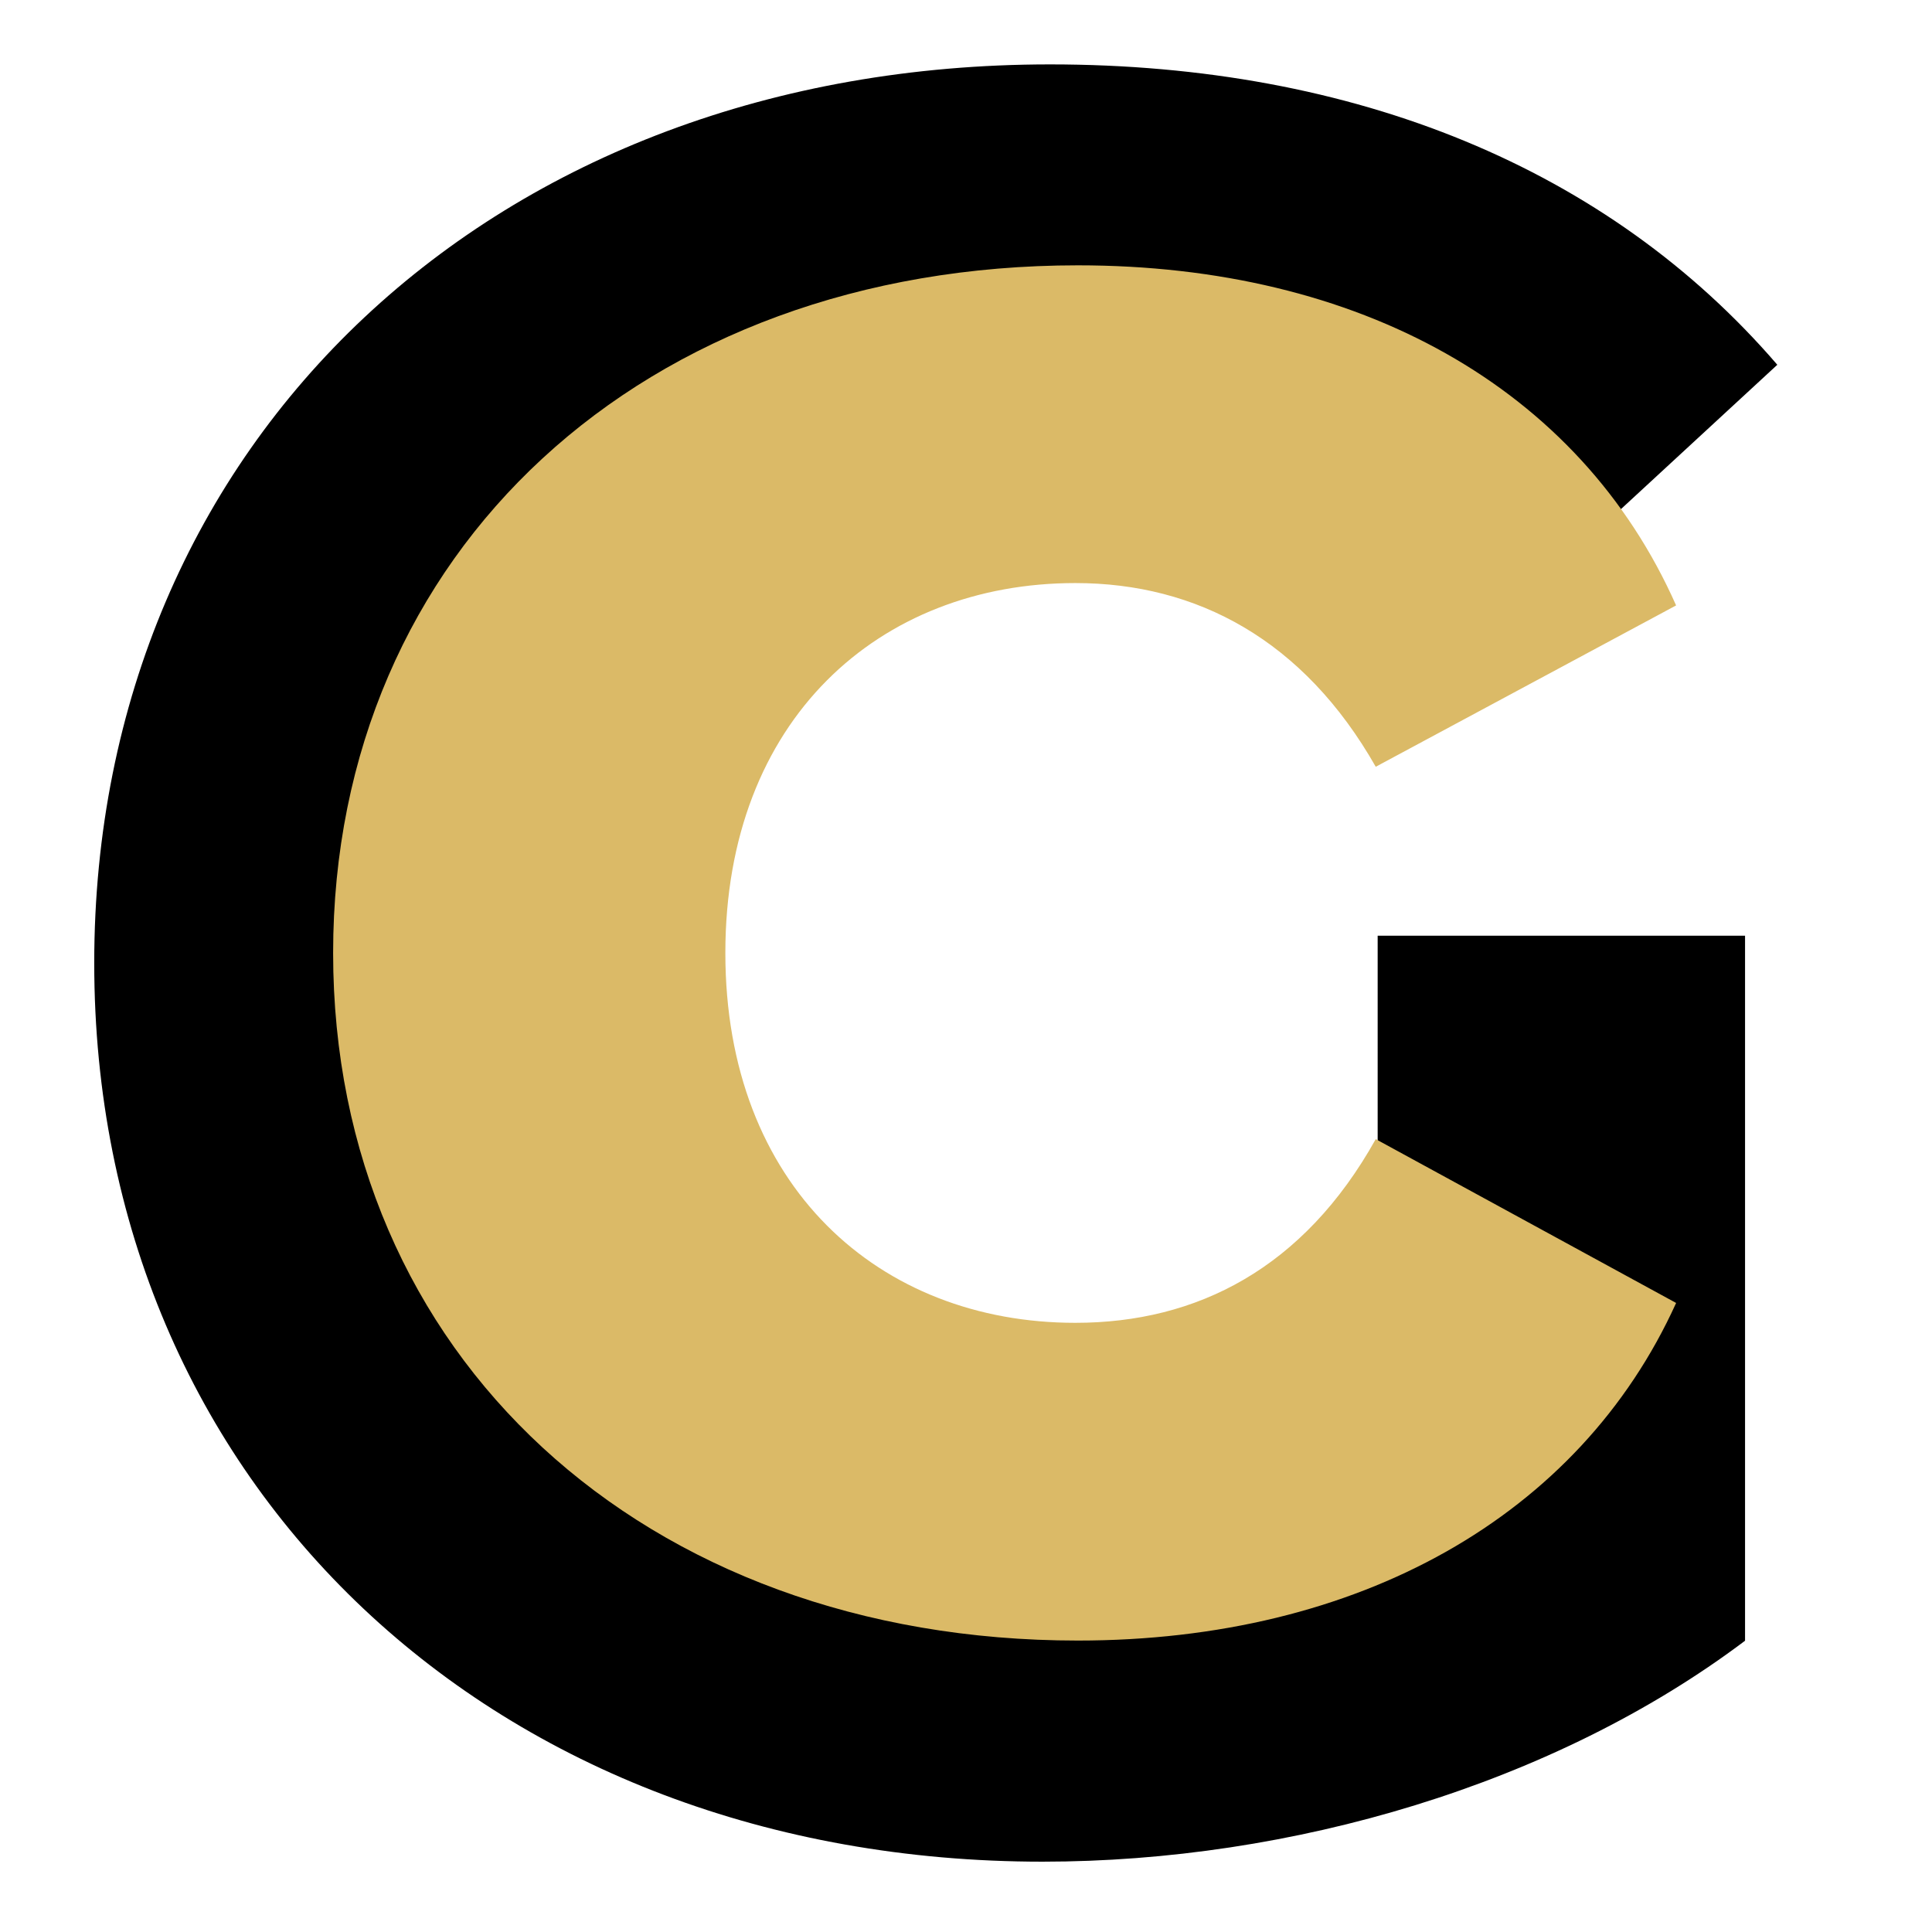 <?xml version="1.0" encoding="utf-8"?>
<!-- Generator: Adobe Illustrator 27.2.0, SVG Export Plug-In . SVG Version: 6.00 Build 0)  -->
<svg version="1.1" baseProfile="tiny-ps" id="Layer_1" xmlns="http://www.w3.org/2000/svg" xmlns:xlink="http://www.w3.org/1999/xlink"
	 viewBox="0 0 1200 1200" overflow="visible" xml:space="preserve">
<title>Graphics For Coaches</title>
<g>
	<path d="M855.68,581.2h228.2v437.89c-118.72,89.43-282.16,137.23-436.35,137.23c-339.21,0-589-232.82-589-558.16
		S308.31,40,652.15,40c189.65,0,346.92,64.76,451.77,186.57L943.57,374.59c-78.64-83.26-169.61-121.81-279.08-121.81
		c-209.7,0-353.09,140.31-353.09,345.38c0,201.99,143.39,345.38,350.01,345.38c67.84,0,131.06-12.33,194.28-46.26V581.2z"/>
</g>
<g>
	<path fill="#DBBA67" d="M206.91,591.9c0-249.78,192.73-427.1,462.56-427.1c174.23,0,311.46,75.55,371.59,211.24L854.5,476.25
		c-44.71-78.64-111.02-114.1-186.57-114.1c-121.81,0-217.4,84.8-217.4,229.74s95.6,229.74,217.4,229.74
		c75.55,0,141.85-33.92,186.57-114.1l186.57,101.76c-60.13,132.6-197.36,209.69-371.59,209.69
		C399.65,1018.99,206.91,841.68,206.91,591.9z"/>
</g>
</svg>
